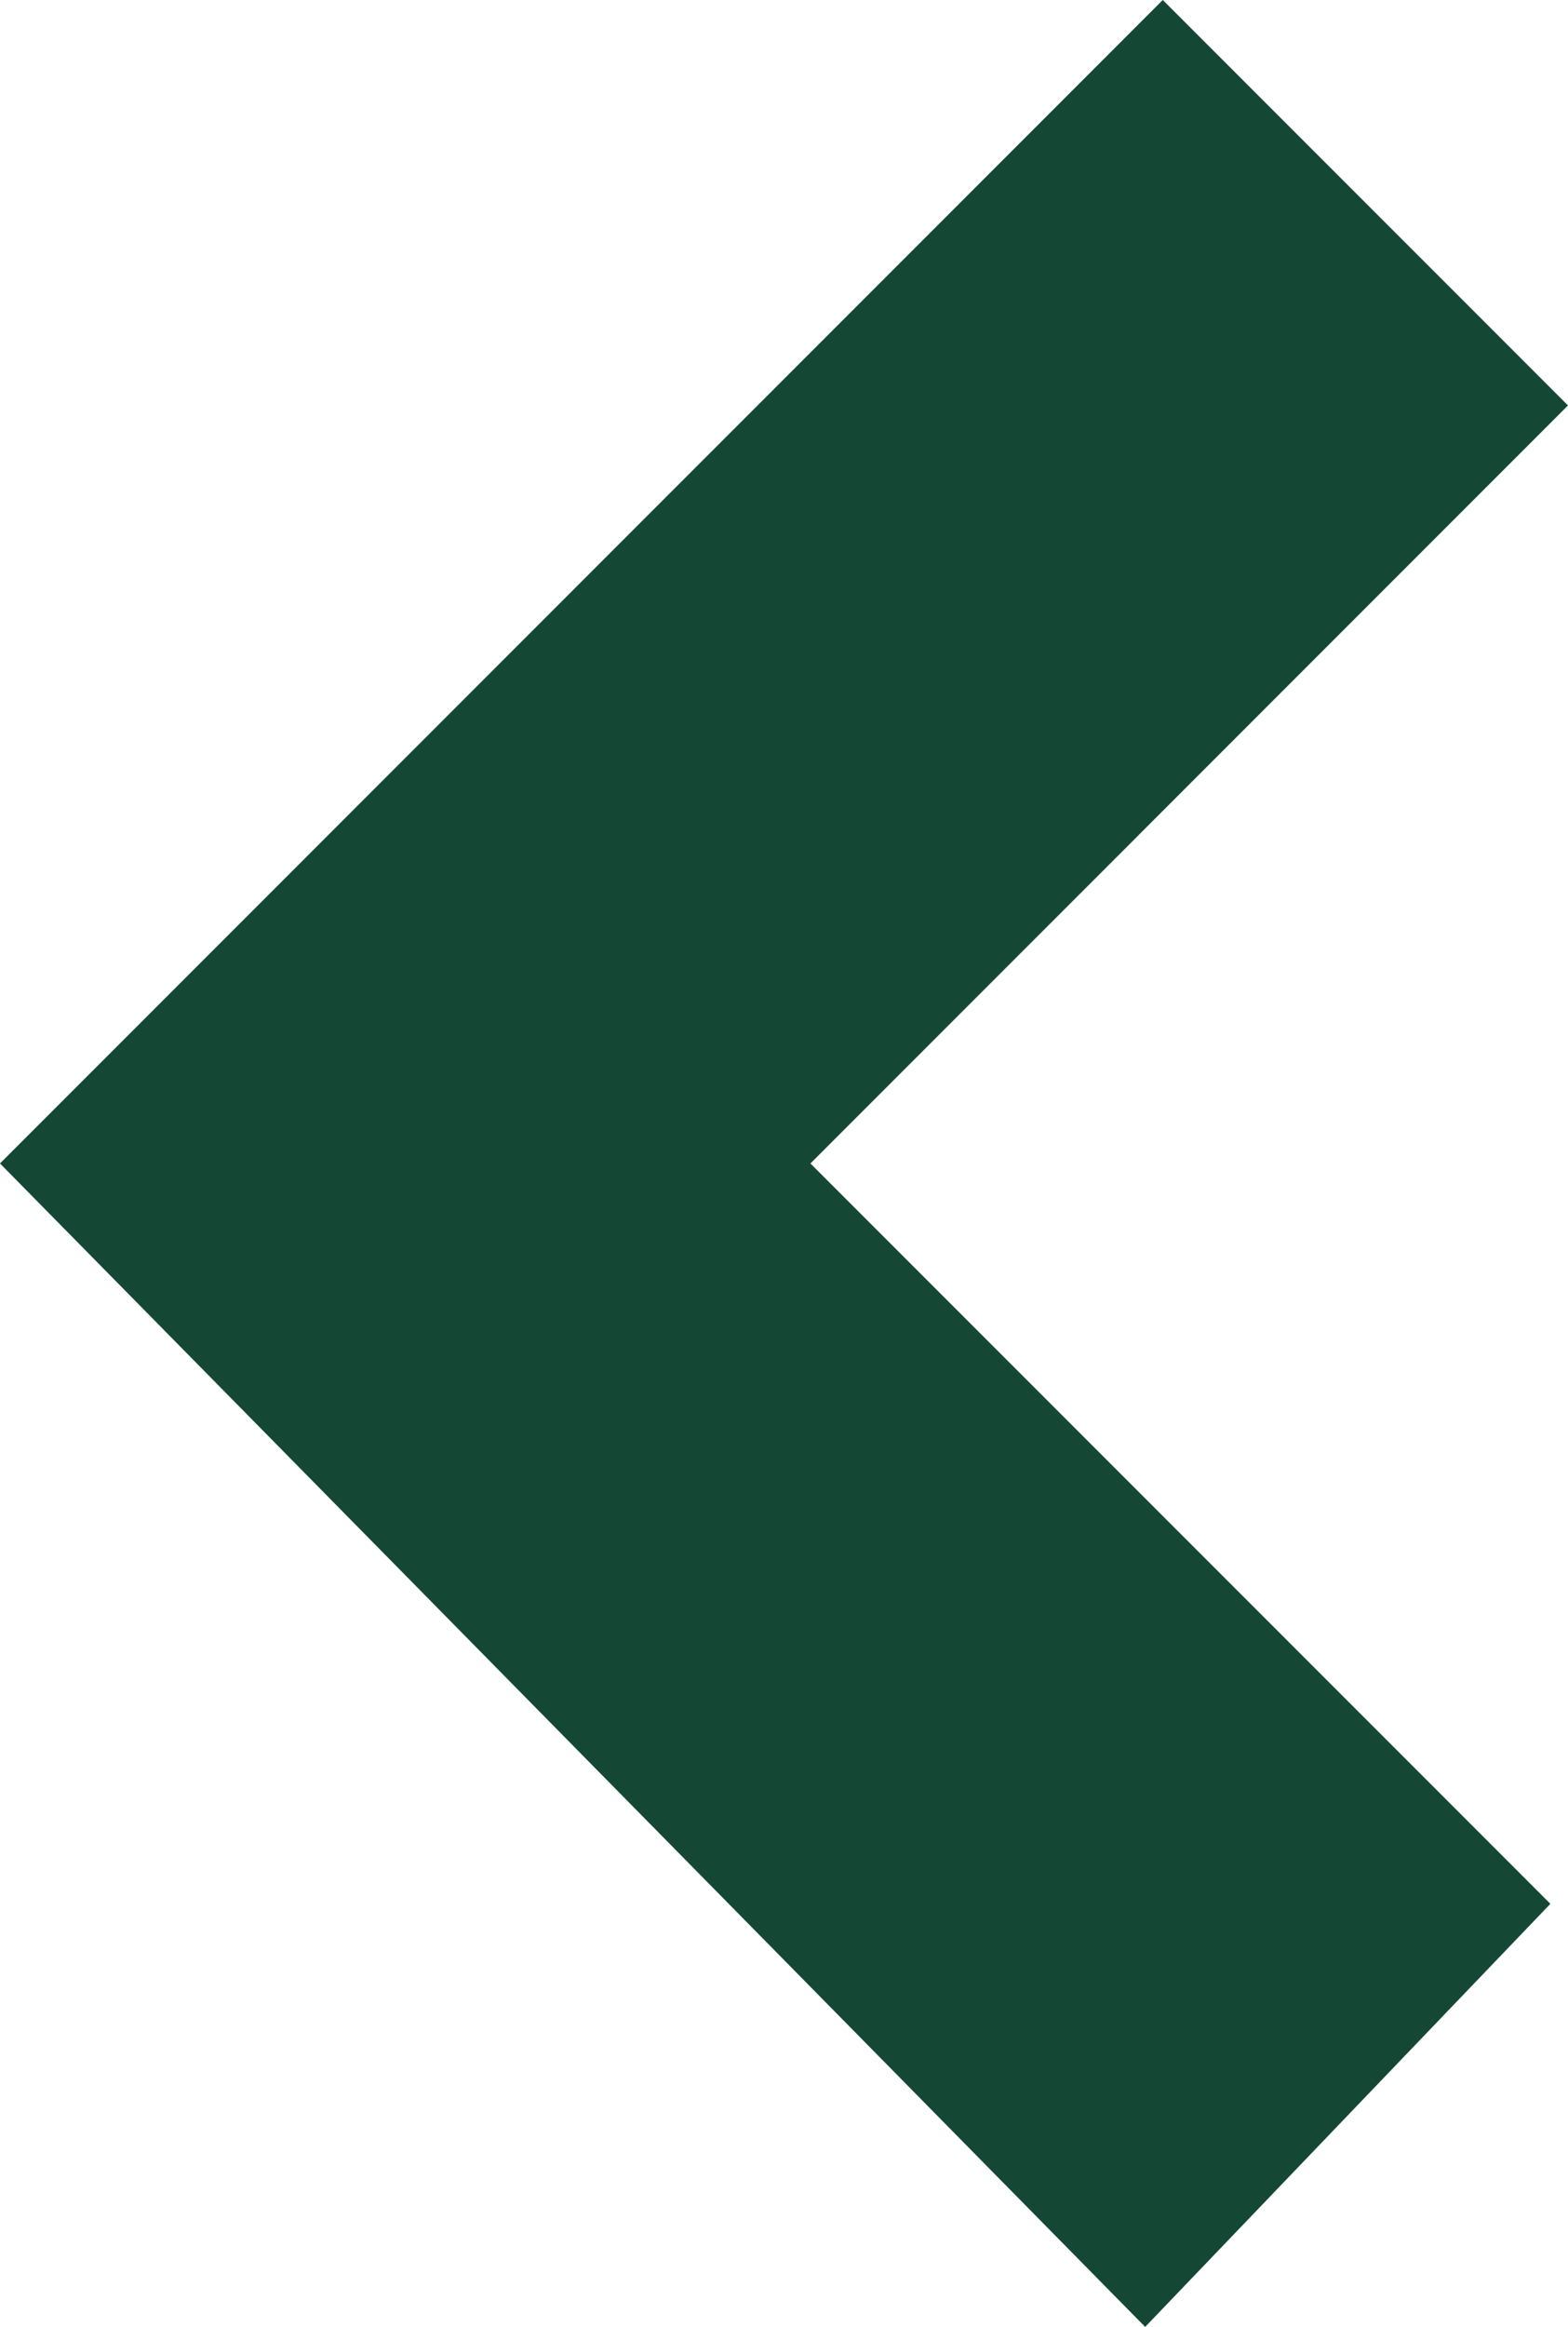 <?xml version="1.0" encoding="utf-8"?>
<!-- Generator: Adobe Illustrator 27.0.0, SVG Export Plug-In . SVG Version: 6.00 Build 0)  -->
<svg version="1.1" id="Layer_1" xmlns="http://www.w3.org/2000/svg" xmlns:xlink="http://www.w3.org/1999/xlink" x="0px" y="0px"
	 width="8.9px" height="13.2px" viewBox="0 0 8.9 13.2" style="enable-background:new 0 0 8.9 13.2;" xml:space="preserve">
<style type="text/css">
	.st0{fill:#144835;}
</style>
<path id="Union_6" class="st0" d="M6.5,13.2L0,6.6L6.6,0l2.3,2.3L4.6,6.6l4.2,4.2L6.5,13.2z"/>
</svg>
